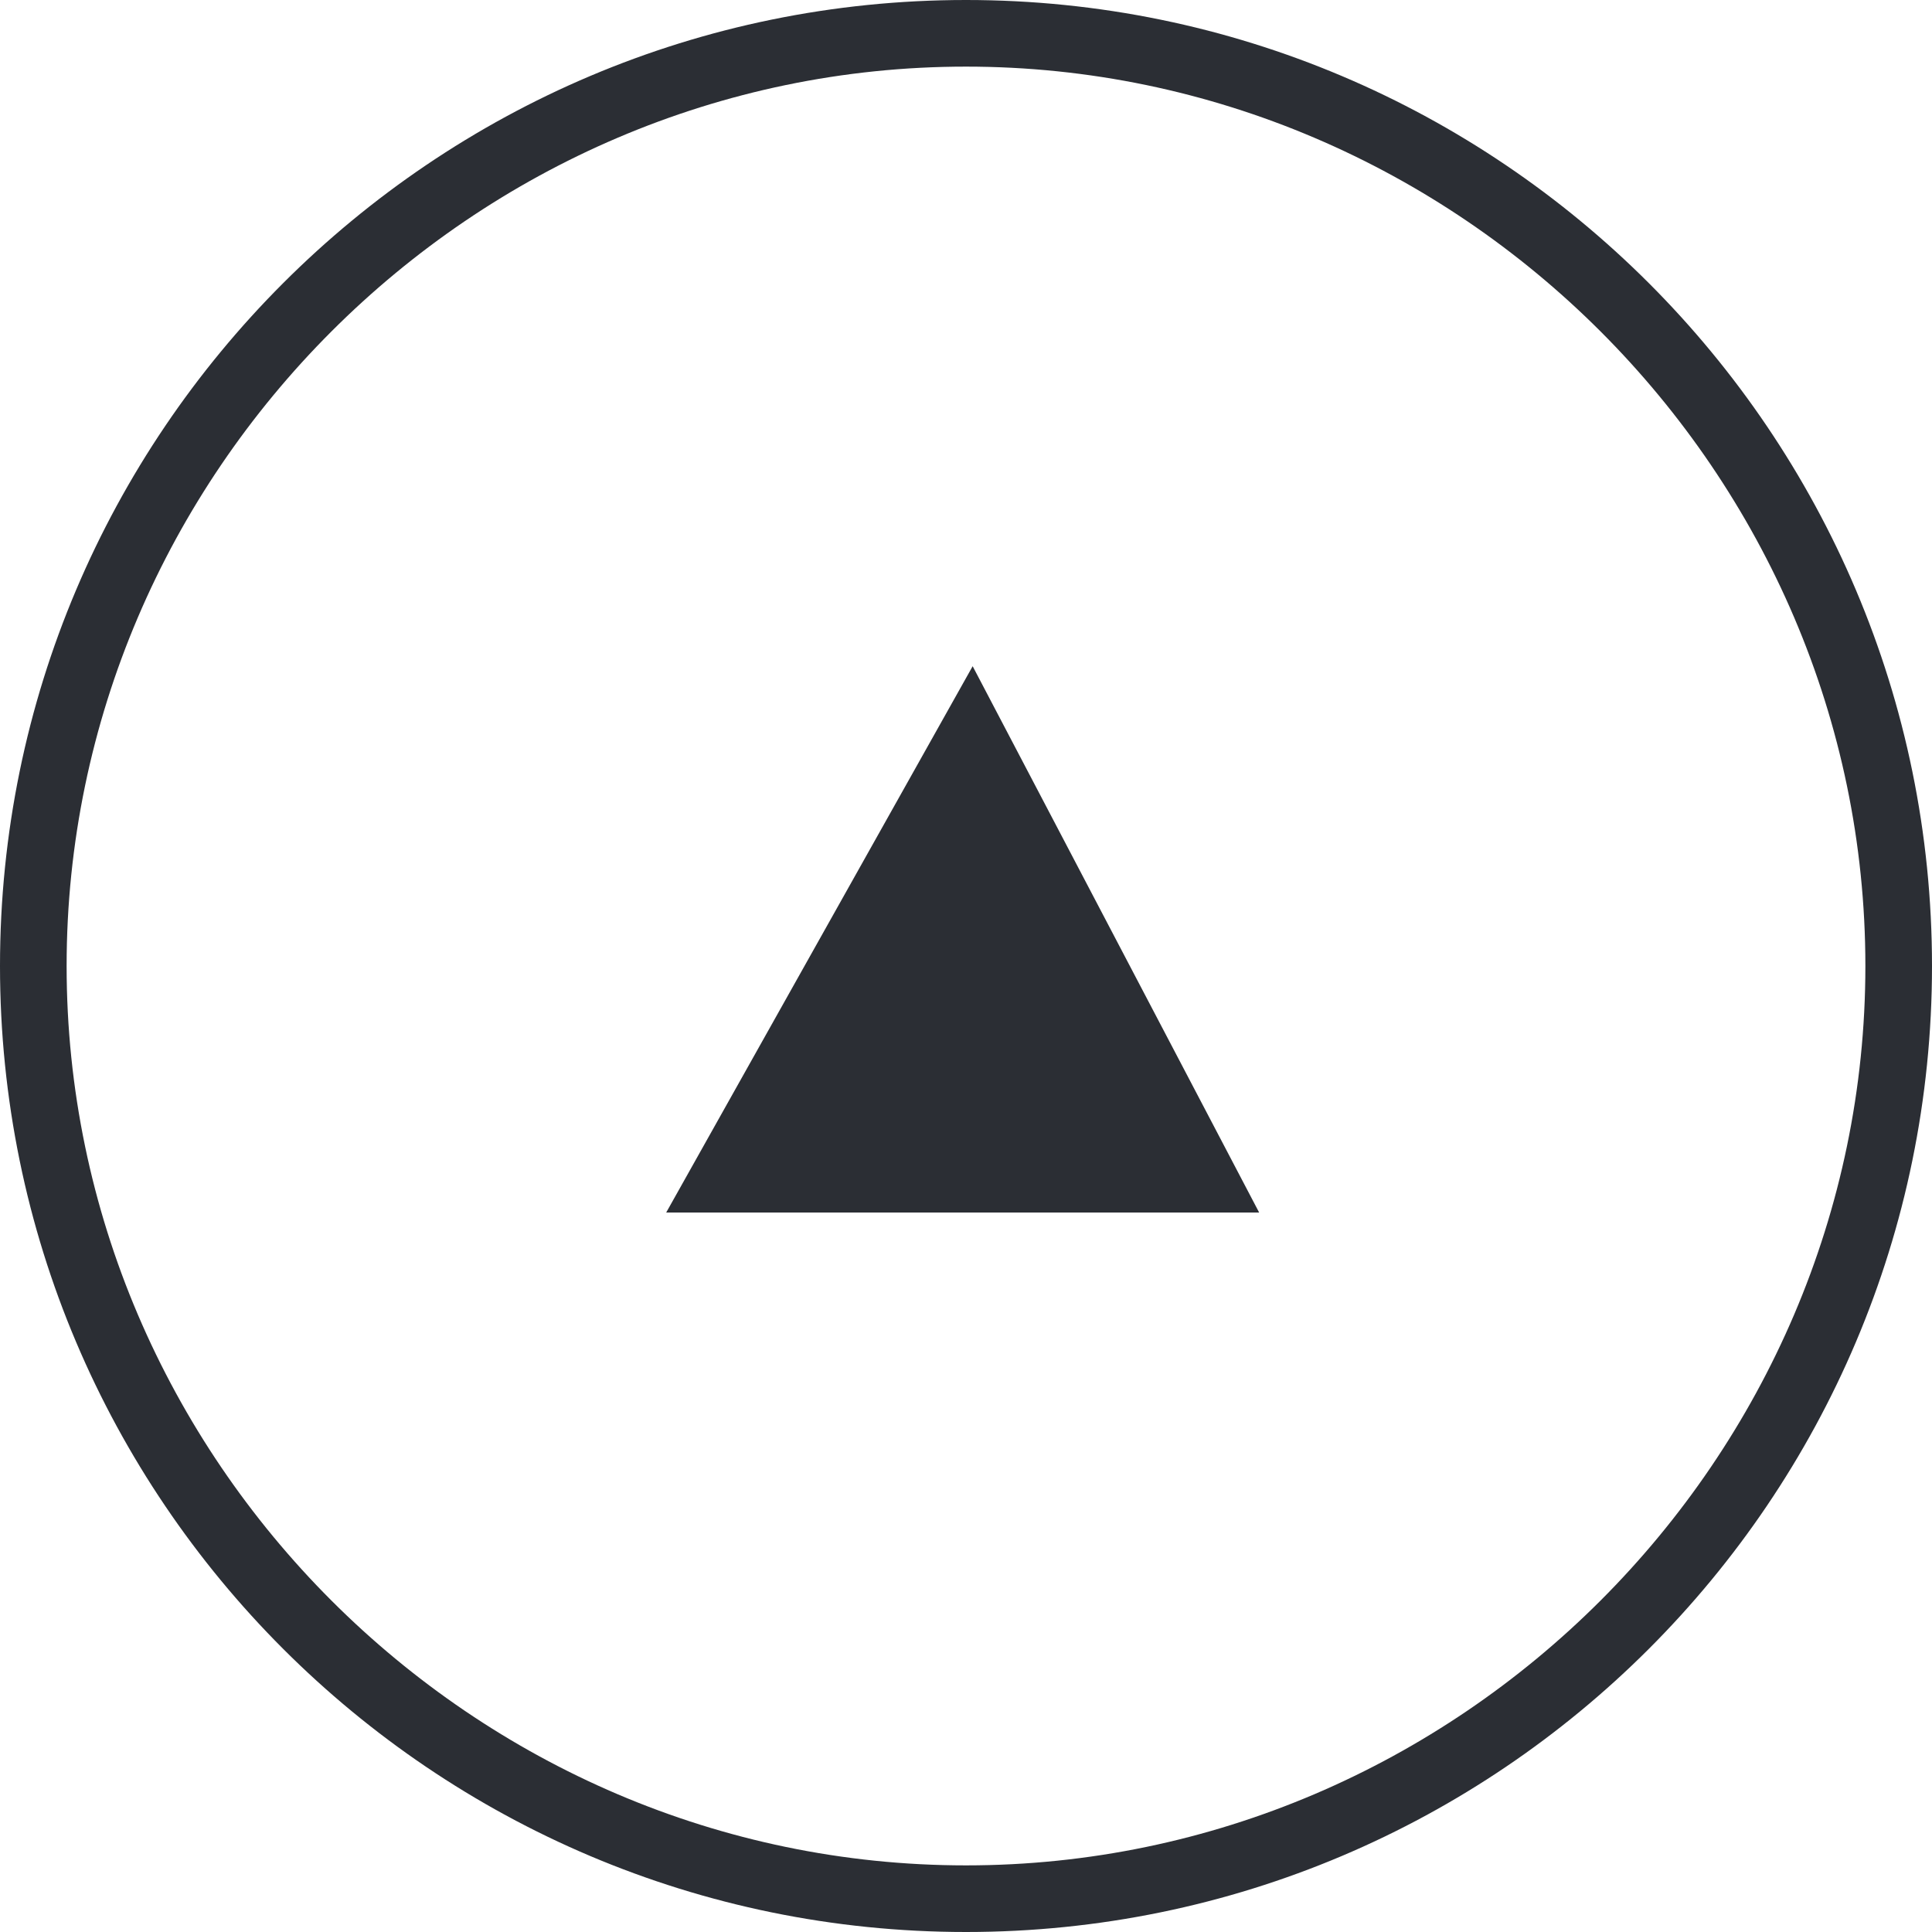 <?xml version="1.0" encoding="utf-8"?>
<!-- Generator: Adobe Illustrator 27.1.1, SVG Export Plug-In . SVG Version: 6.00 Build 0)  -->
<svg version="1.1" id="Ebene_1" xmlns="http://www.w3.org/2000/svg" xmlns:xlink="http://www.w3.org/1999/xlink" x="0px" y="0px"
	 viewBox="0 0 29 29" style="enable-background:new 0 0 29 29;" xml:space="preserve">
<style type="text/css">
	.st0{fill:none;}
	.st1{fill:#2B2E34;}
</style>
<g id="Gruppe_99" transform="translate(-1780 -2046)">
	<g id="Rechteck_61" transform="translate(1780 2046)">
		<g>
			<path class="st0" d="M14.5,0L14.5,0C22.5,0,29,6.5,29,14.5l0,0c0,8-6.5,14.5-14.5,14.5l0,0C6.5,29,0,22.5,0,14.5l0,0
				C0,6.5,6.5,0,14.5,0z"/>
		</g>
		<g>
			<path class="st1" d="M14.5,29C6.5,29,0,22.5,0,14.5C0,6.5,6.5,0,14.5,0C22.5,0,29,6.5,29,14.5C29,22.5,22.5,29,14.5,29z M14.5,1
				C7.1,1,1,7.1,1,14.5S7.1,28,14.5,28S28,21.9,28,14.5S21.9,1,14.5,1z"/>
		</g>
	</g>
	<g id="Pfad_47">
		<path class="st1" d="M1794.6,2056l-4.6,8.2h8.9L1794.6,2056z"/>
	</g>
</g>
</svg>
